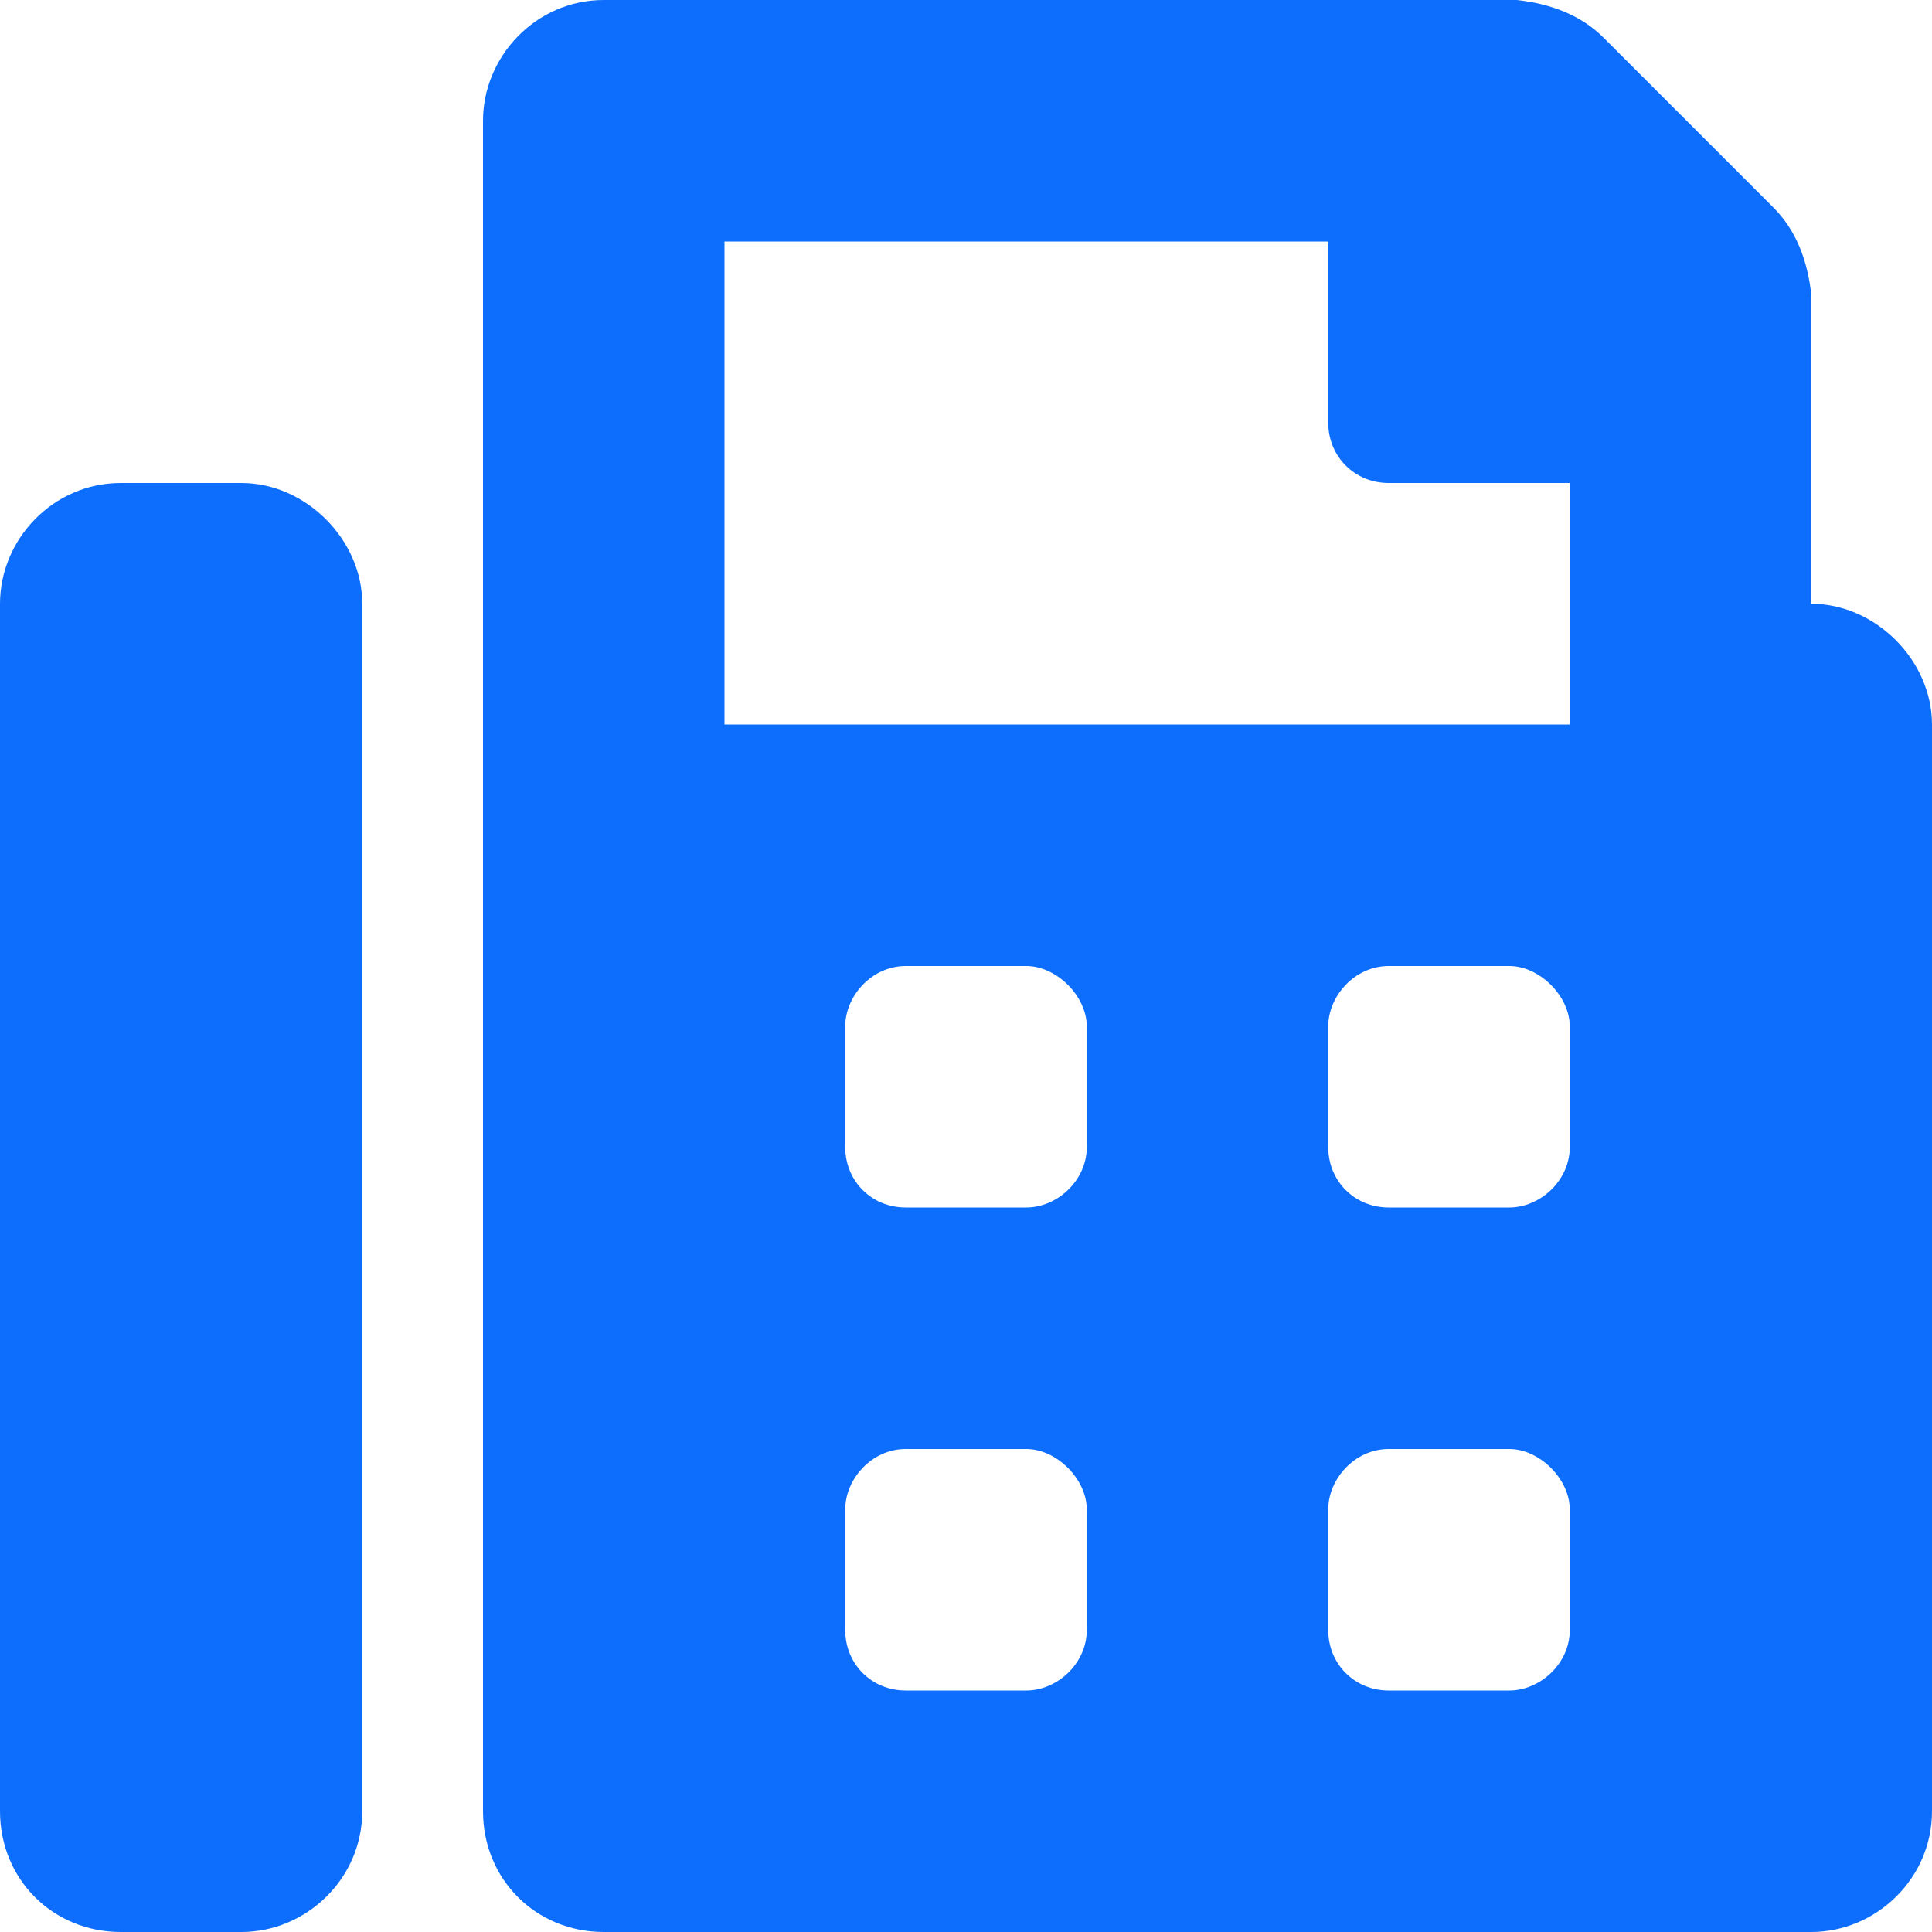 <svg width="18" height="18" viewBox="0 0 18 18" fill="none" xmlns="http://www.w3.org/2000/svg">
<path d="M16.875 5.625V2.742C16.84 2.426 16.734 2.145 16.523 1.934L14.941 0.352C14.73 0.141 14.449 0.035 14.133 0H5.625C4.992 0 4.5 0.527 4.5 1.125V16.875C4.5 17.508 4.992 18 5.625 18H16.875C17.473 18 18 17.508 18 16.875V6.75C18 6.152 17.473 5.625 16.875 5.625ZM10.125 15.188C10.125 15.504 9.844 15.75 9.562 15.75H8.438C8.121 15.75 7.875 15.504 7.875 15.188V14.062C7.875 13.781 8.121 13.5 8.438 13.5H9.562C9.844 13.5 10.125 13.781 10.125 14.062V15.188ZM10.125 10.688C10.125 11.004 9.844 11.25 9.562 11.25H8.438C8.121 11.25 7.875 11.004 7.875 10.688V9.562C7.875 9.281 8.121 9 8.438 9H9.562C9.844 9 10.125 9.281 10.125 9.562V10.688ZM14.625 15.188C14.625 15.504 14.344 15.75 14.062 15.75H12.938C12.621 15.75 12.375 15.504 12.375 15.188V14.062C12.375 13.781 12.621 13.5 12.938 13.5H14.062C14.344 13.5 14.625 13.781 14.625 14.062V15.188ZM14.625 10.688C14.625 11.004 14.344 11.25 14.062 11.25H12.938C12.621 11.25 12.375 11.004 12.375 10.688V9.562C12.375 9.281 12.621 9 12.938 9H14.062C14.344 9 14.625 9.281 14.625 9.562V10.688ZM14.625 6.75H6.75V2.25H12.375V3.938C12.375 4.254 12.621 4.5 12.938 4.5H14.625V6.75ZM2.25 4.5H1.125C0.492 4.5 0 5.027 0 5.625V16.875C0 17.508 0.492 18 1.125 18H2.25C2.848 18 3.375 17.508 3.375 16.875V5.625C3.375 5.027 2.848 4.5 2.25 4.5Z" fill="#0D6EFD"/>
</svg>

